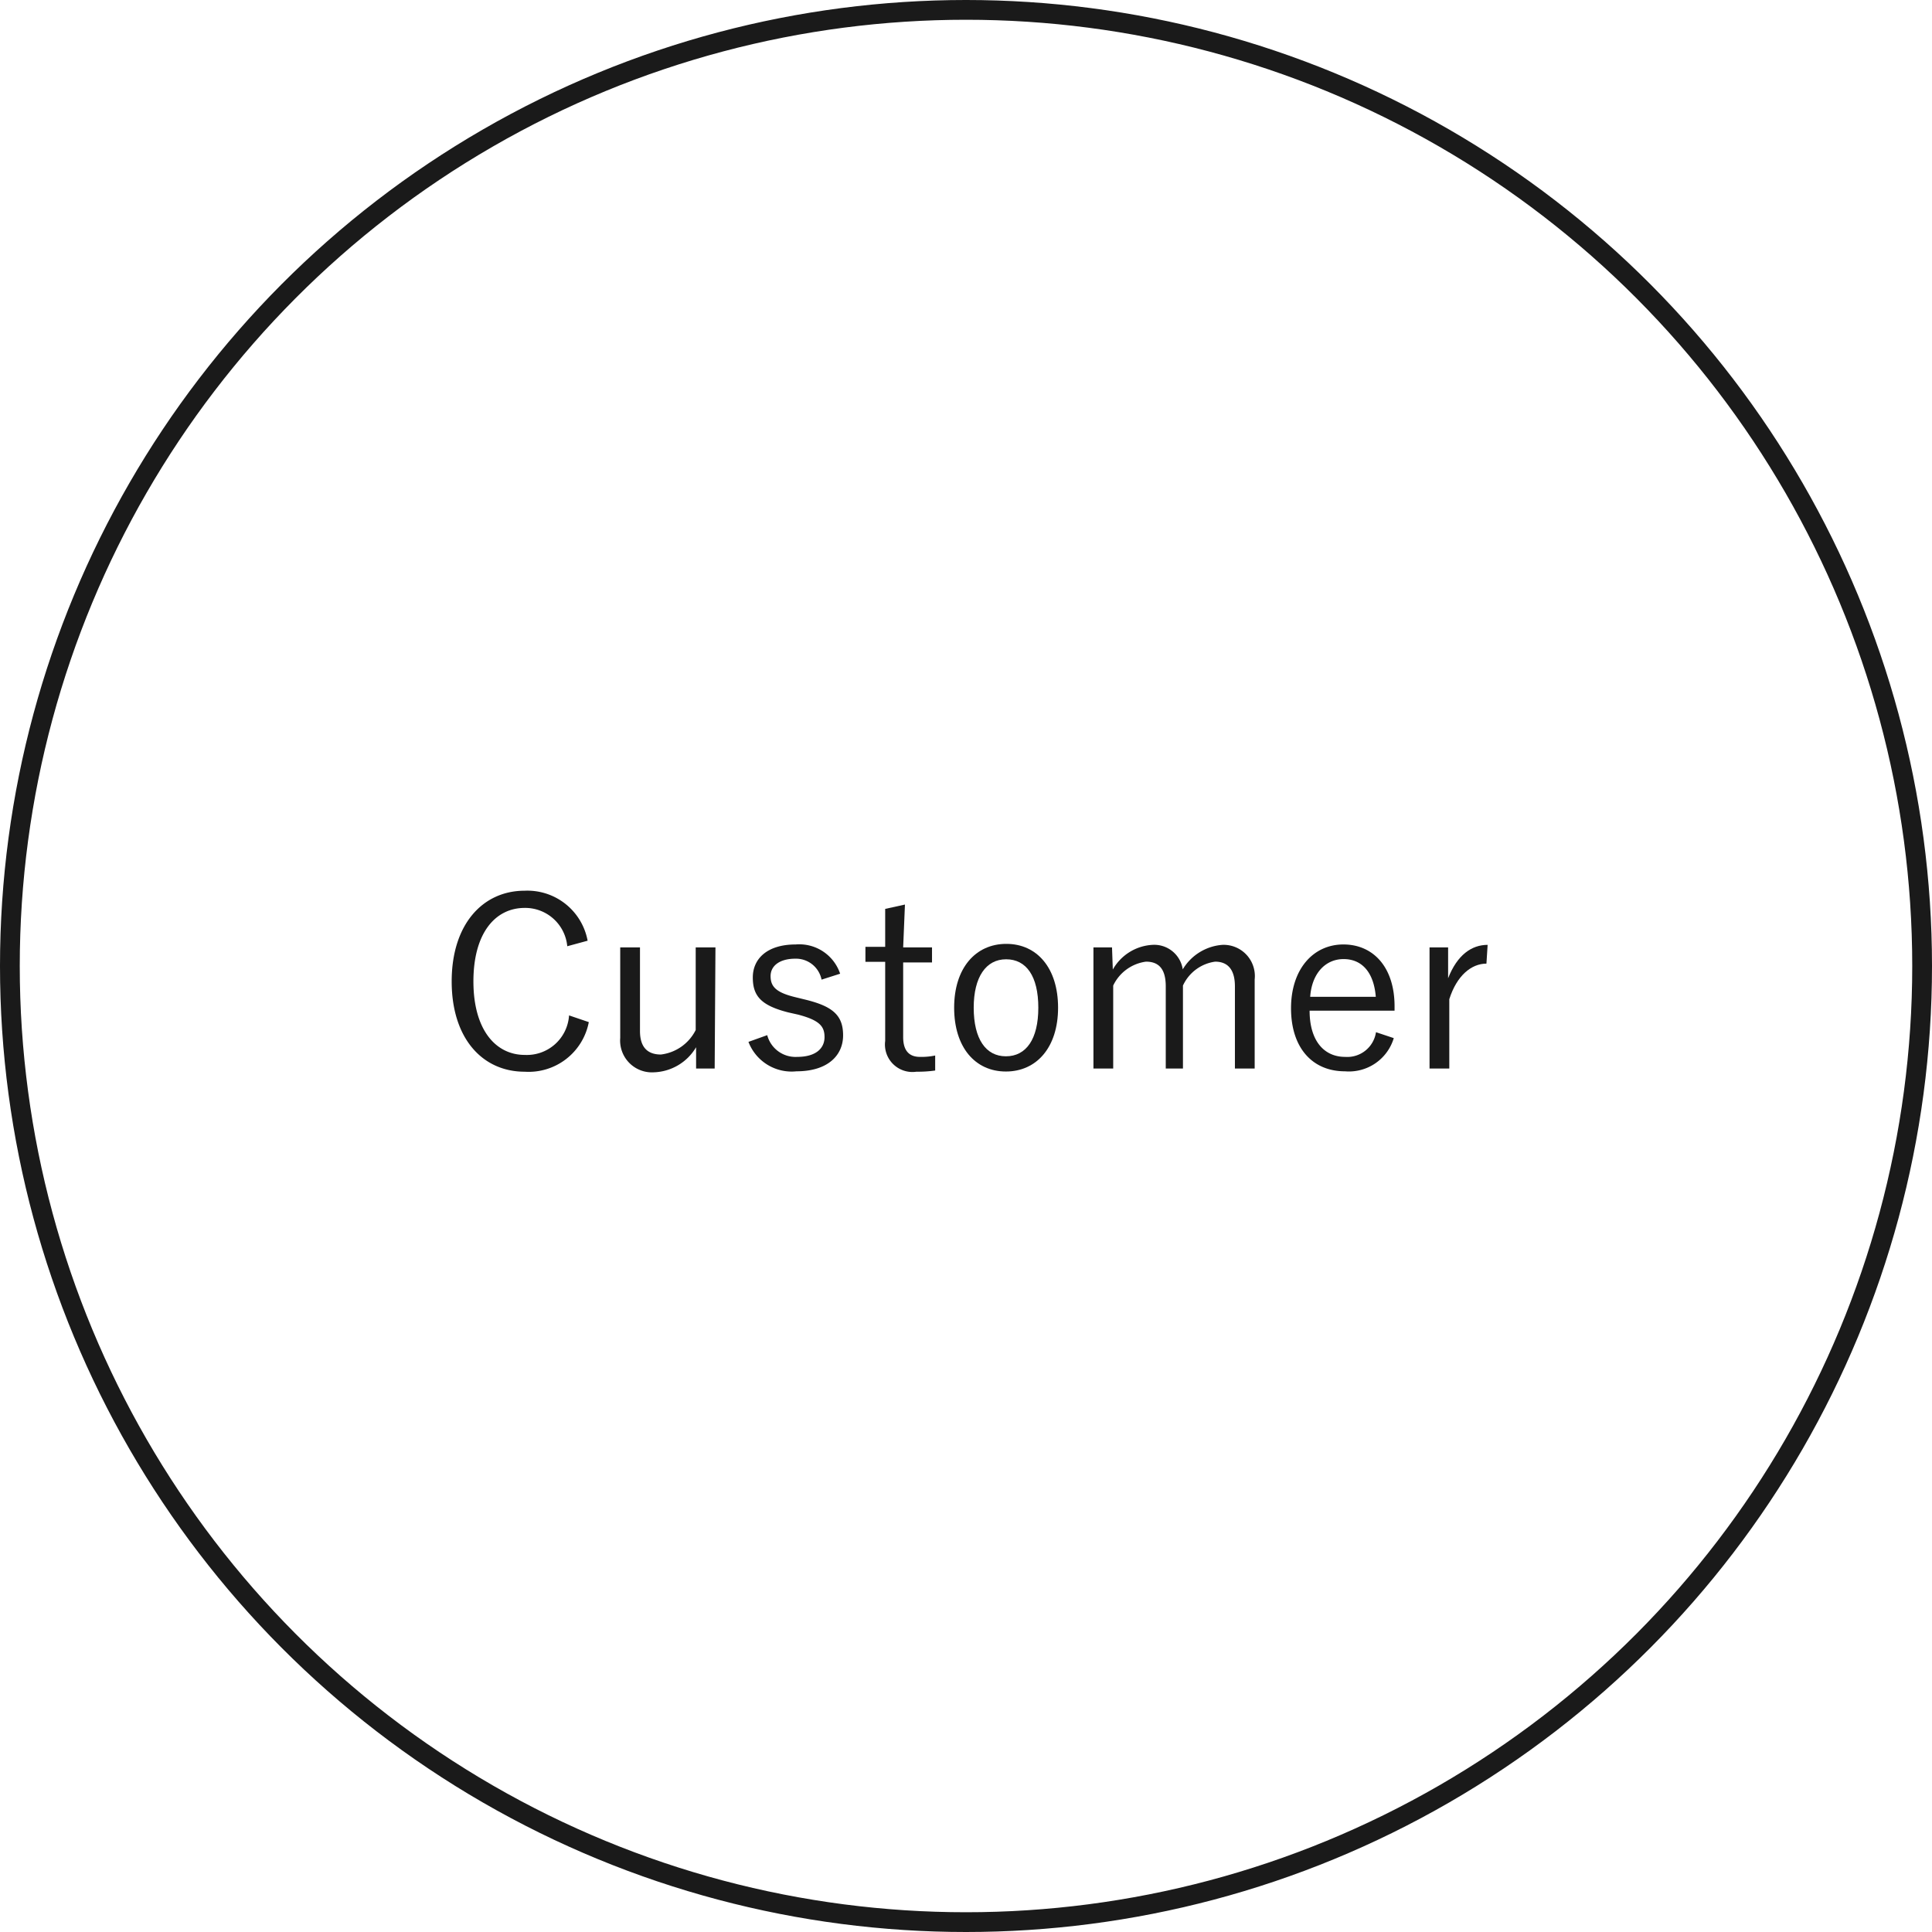 <svg xmlns="http://www.w3.org/2000/svg" width="97.78" height="97.78" viewBox="0 0 97.78 97.78"><defs><style>.cls-1{fill:#1a1a1a;}.cls-2{fill:none;stroke:#1a1a1a;stroke-miterlimit:10;}</style></defs><title>アセット 13</title><g id="レイヤー_2" data-name="レイヤー 2"><g id="moji"><path class="cls-1" d="M28.71,47.89a2.14,2.14,0,0,0-2.15-1.94c-1.5,0-2.6,1.28-2.6,3.72s1.12,3.72,2.6,3.72a2.14,2.14,0,0,0,2.24-2l1,.34a3.1,3.1,0,0,1-3.25,2.51c-2.12,0-3.69-1.67-3.69-4.57s1.58-4.59,3.69-4.59a3.1,3.1,0,0,1,3.19,2.53Z"/><path class="cls-1" d="M36.17,54.08h-.94V53a2.58,2.58,0,0,1-2.13,1.27,1.61,1.61,0,0,1-1.71-1.74V47.95h1v4.23c0,.84.4,1.19,1.06,1.19a2.27,2.27,0,0,0,1.76-1.24V47.95h1Z"/><path class="cls-1" d="M41.58,49.58a1.32,1.32,0,0,0-1.33-1.06c-.79,0-1.25.36-1.25.88s.26.83,1.26,1.07l.49.12c1.4.34,1.92.8,1.92,1.81s-.77,1.82-2.36,1.82a2.34,2.34,0,0,1-2.43-1.49l.95-.34a1.48,1.48,0,0,0,1.51,1.1c1,0,1.39-.47,1.39-1s-.23-.85-1.34-1.14l-.49-.11c-1.38-.35-1.8-.83-1.8-1.77s.72-1.67,2.17-1.67a2.18,2.18,0,0,1,2.25,1.48Z"/><path class="cls-1" d="M45.71,47.95h1.46v.76H45.71v3.78c0,.68.3,1,.85,1a3.39,3.39,0,0,0,.77-.07l0,.76a6.3,6.3,0,0,1-.95.06,1.39,1.39,0,0,1-1.58-1.56v-4h-1v-.76h1V46l1-.22Z"/><path class="cls-1" d="M53.55,51c0,2-1.08,3.23-2.64,3.23S48.29,53,48.29,51s1.08-3.23,2.64-3.23S53.55,49,53.55,51Zm-4.27,0c0,1.58.61,2.46,1.63,2.46s1.64-.86,1.64-2.46-.61-2.45-1.63-2.45S49.28,49.45,49.28,51Z"/><path class="cls-1" d="M56.32,49.07a2.46,2.46,0,0,1,2-1.25,1.46,1.46,0,0,1,1.54,1.24,2.56,2.56,0,0,1,2-1.24,1.58,1.58,0,0,1,1.64,1.75v4.51h-1V49.92c0-.86-.37-1.25-1-1.25a2.11,2.11,0,0,0-1.63,1.21v4.2H59V49.92c0-.89-.36-1.25-1-1.25a2.15,2.15,0,0,0-1.66,1.21v4.2h-1V47.95h.94Z"/><path class="cls-1" d="M66.28,51.15c0,1.5.71,2.34,1.8,2.34a1.47,1.47,0,0,0,1.56-1.25l.9.3a2.37,2.37,0,0,1-2.47,1.68c-1.66,0-2.73-1.2-2.73-3.19s1.13-3.23,2.65-3.23,2.59,1.16,2.59,3.13v.22Zm3.35-.7c-.1-1.24-.7-1.91-1.63-1.91s-1.61.74-1.69,1.91Z"/><path class="cls-1" d="M75.23,48.77c-.76,0-1.5.6-1.88,1.8v3.51h-1V47.95h.94v1.56c.46-1.18,1.19-1.69,2-1.69Z"/><circle class="cls-2" cx="48.89" cy="48.89" r="48.39"/></g></g></svg>